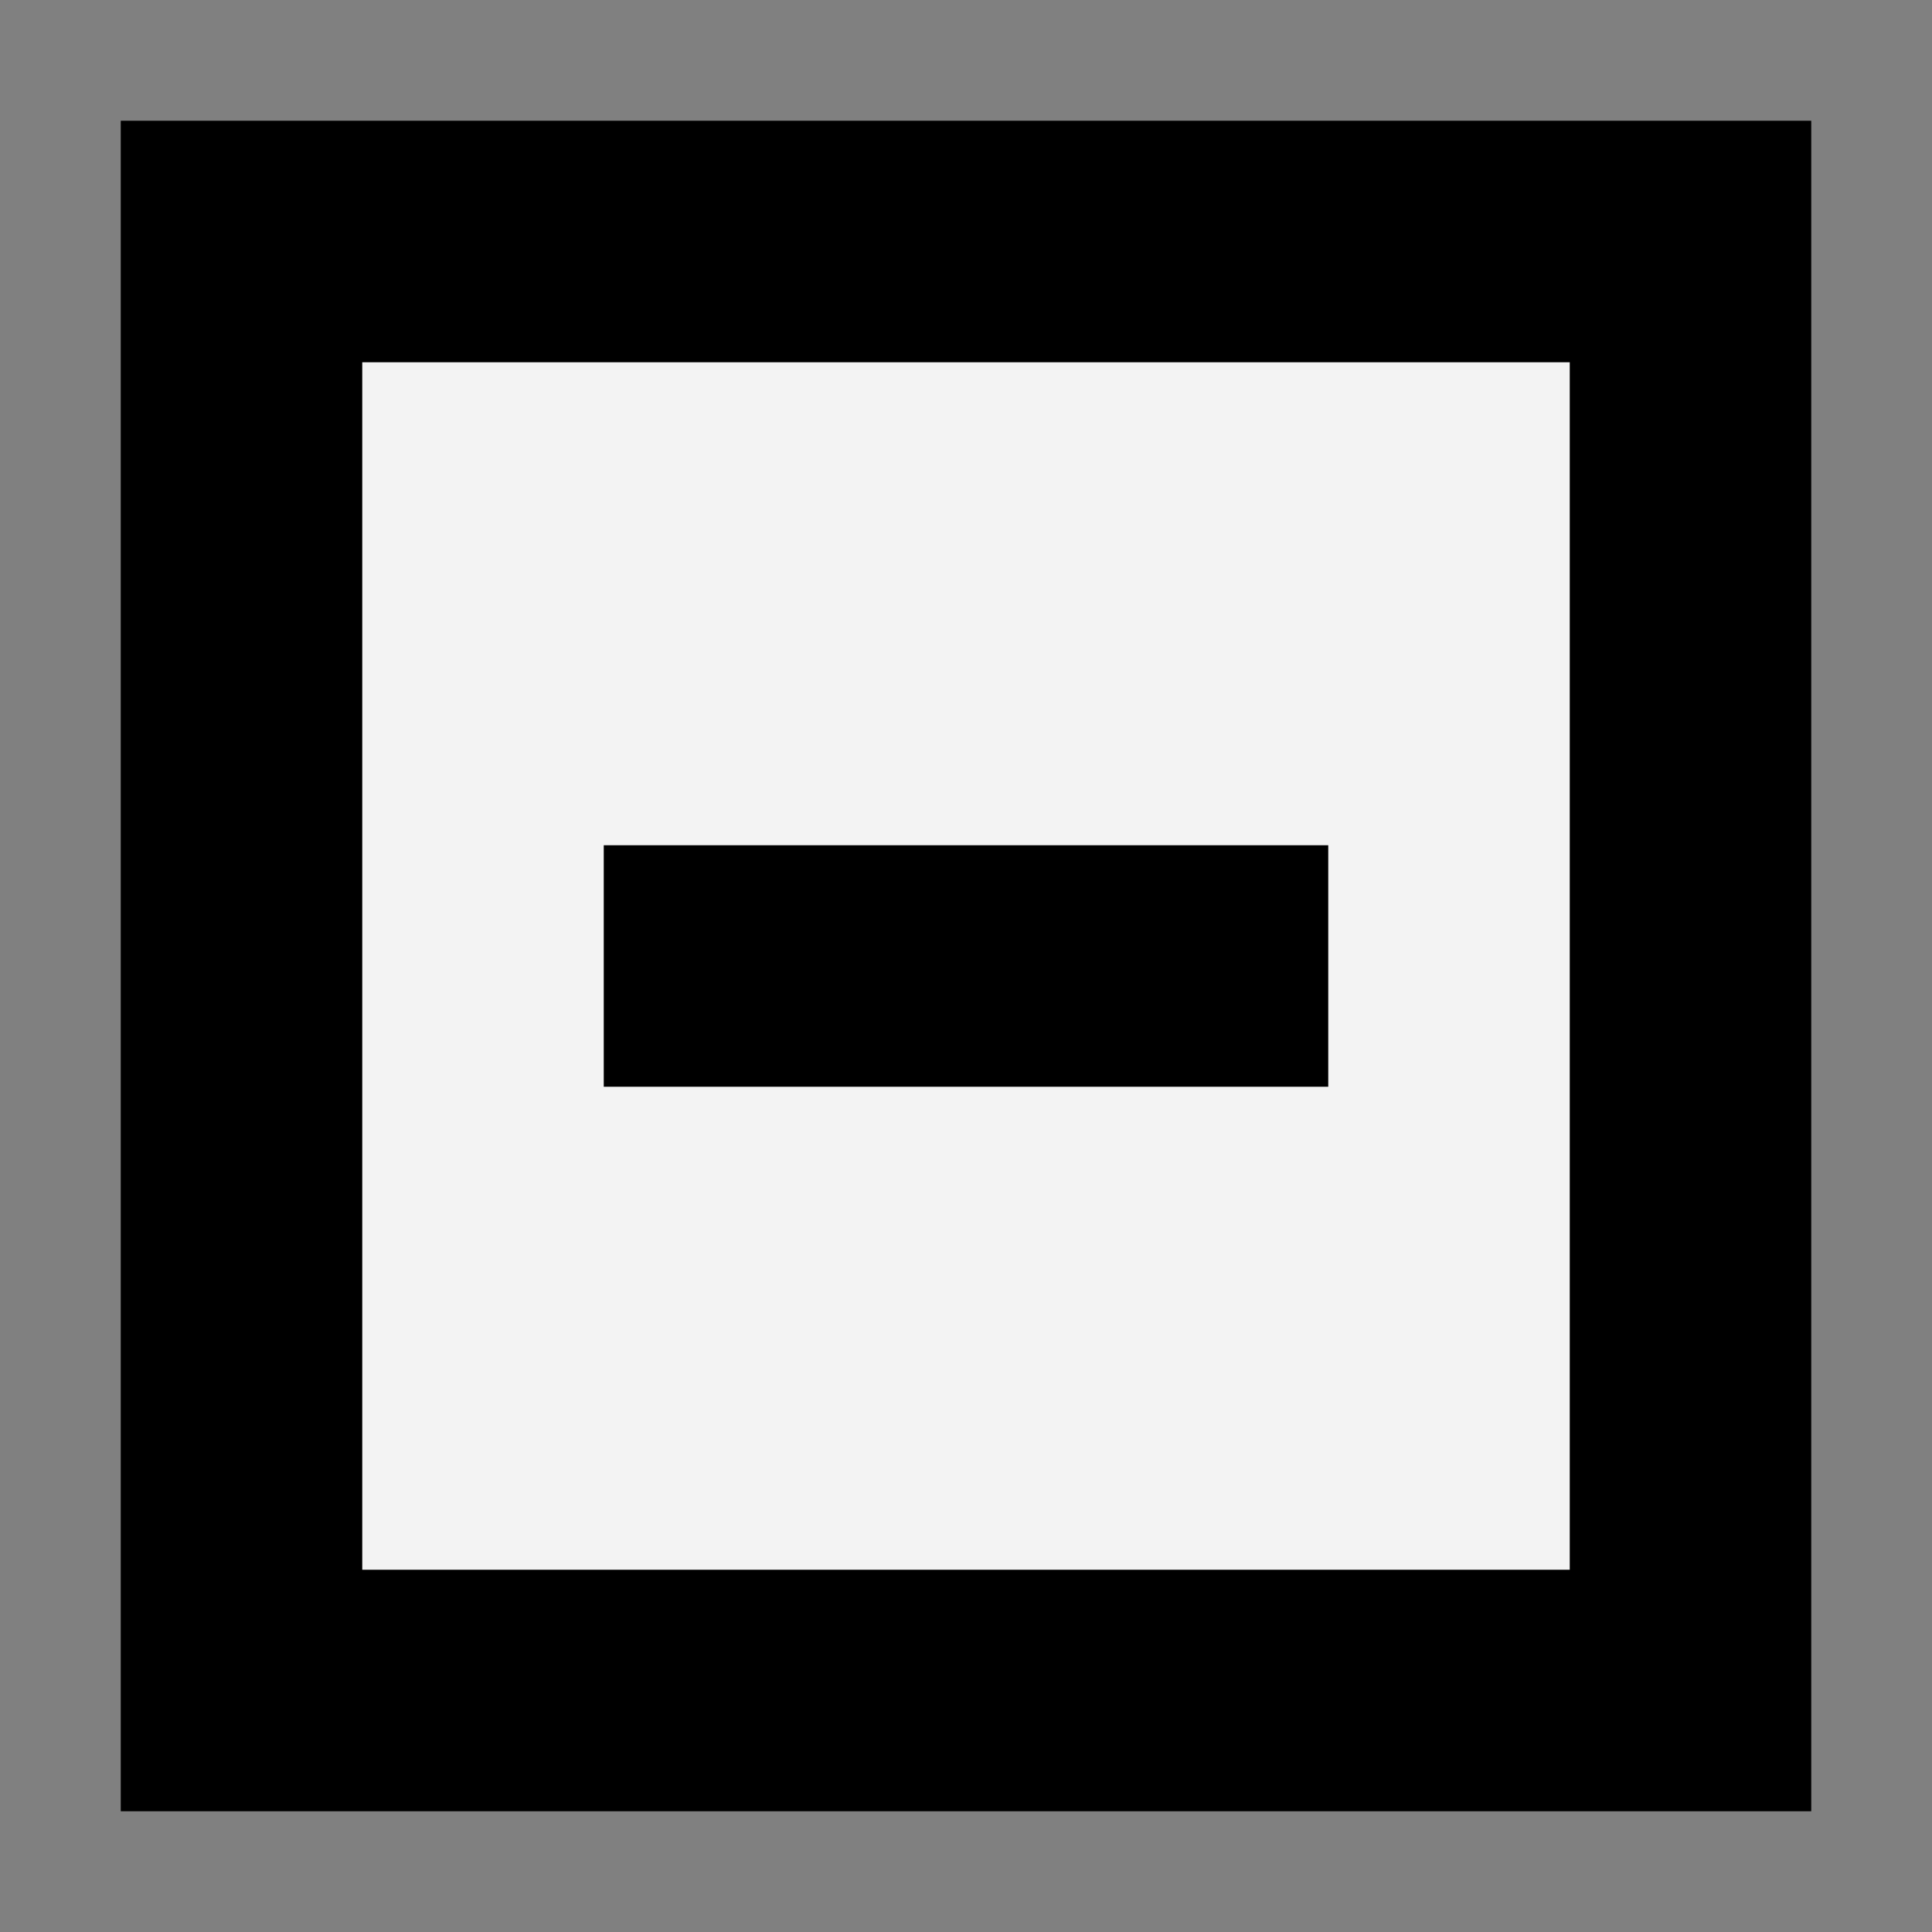 <svg xmlns="http://www.w3.org/2000/svg" width="16" height="16">
<rect width="100%" height="100%" fill="#808080" stroke="none"/>
<rect x="2" y="2" width="12" height="12" style="fill:#fff;fill-opacity:0.9;stroke-width:2;stroke:#000;" /> 	
<line x1="5" y1="8" x2="11" y2="8" style="fill:#000;fill-opacity:0.1;stroke:#000;stroke-width:2" />
</svg>